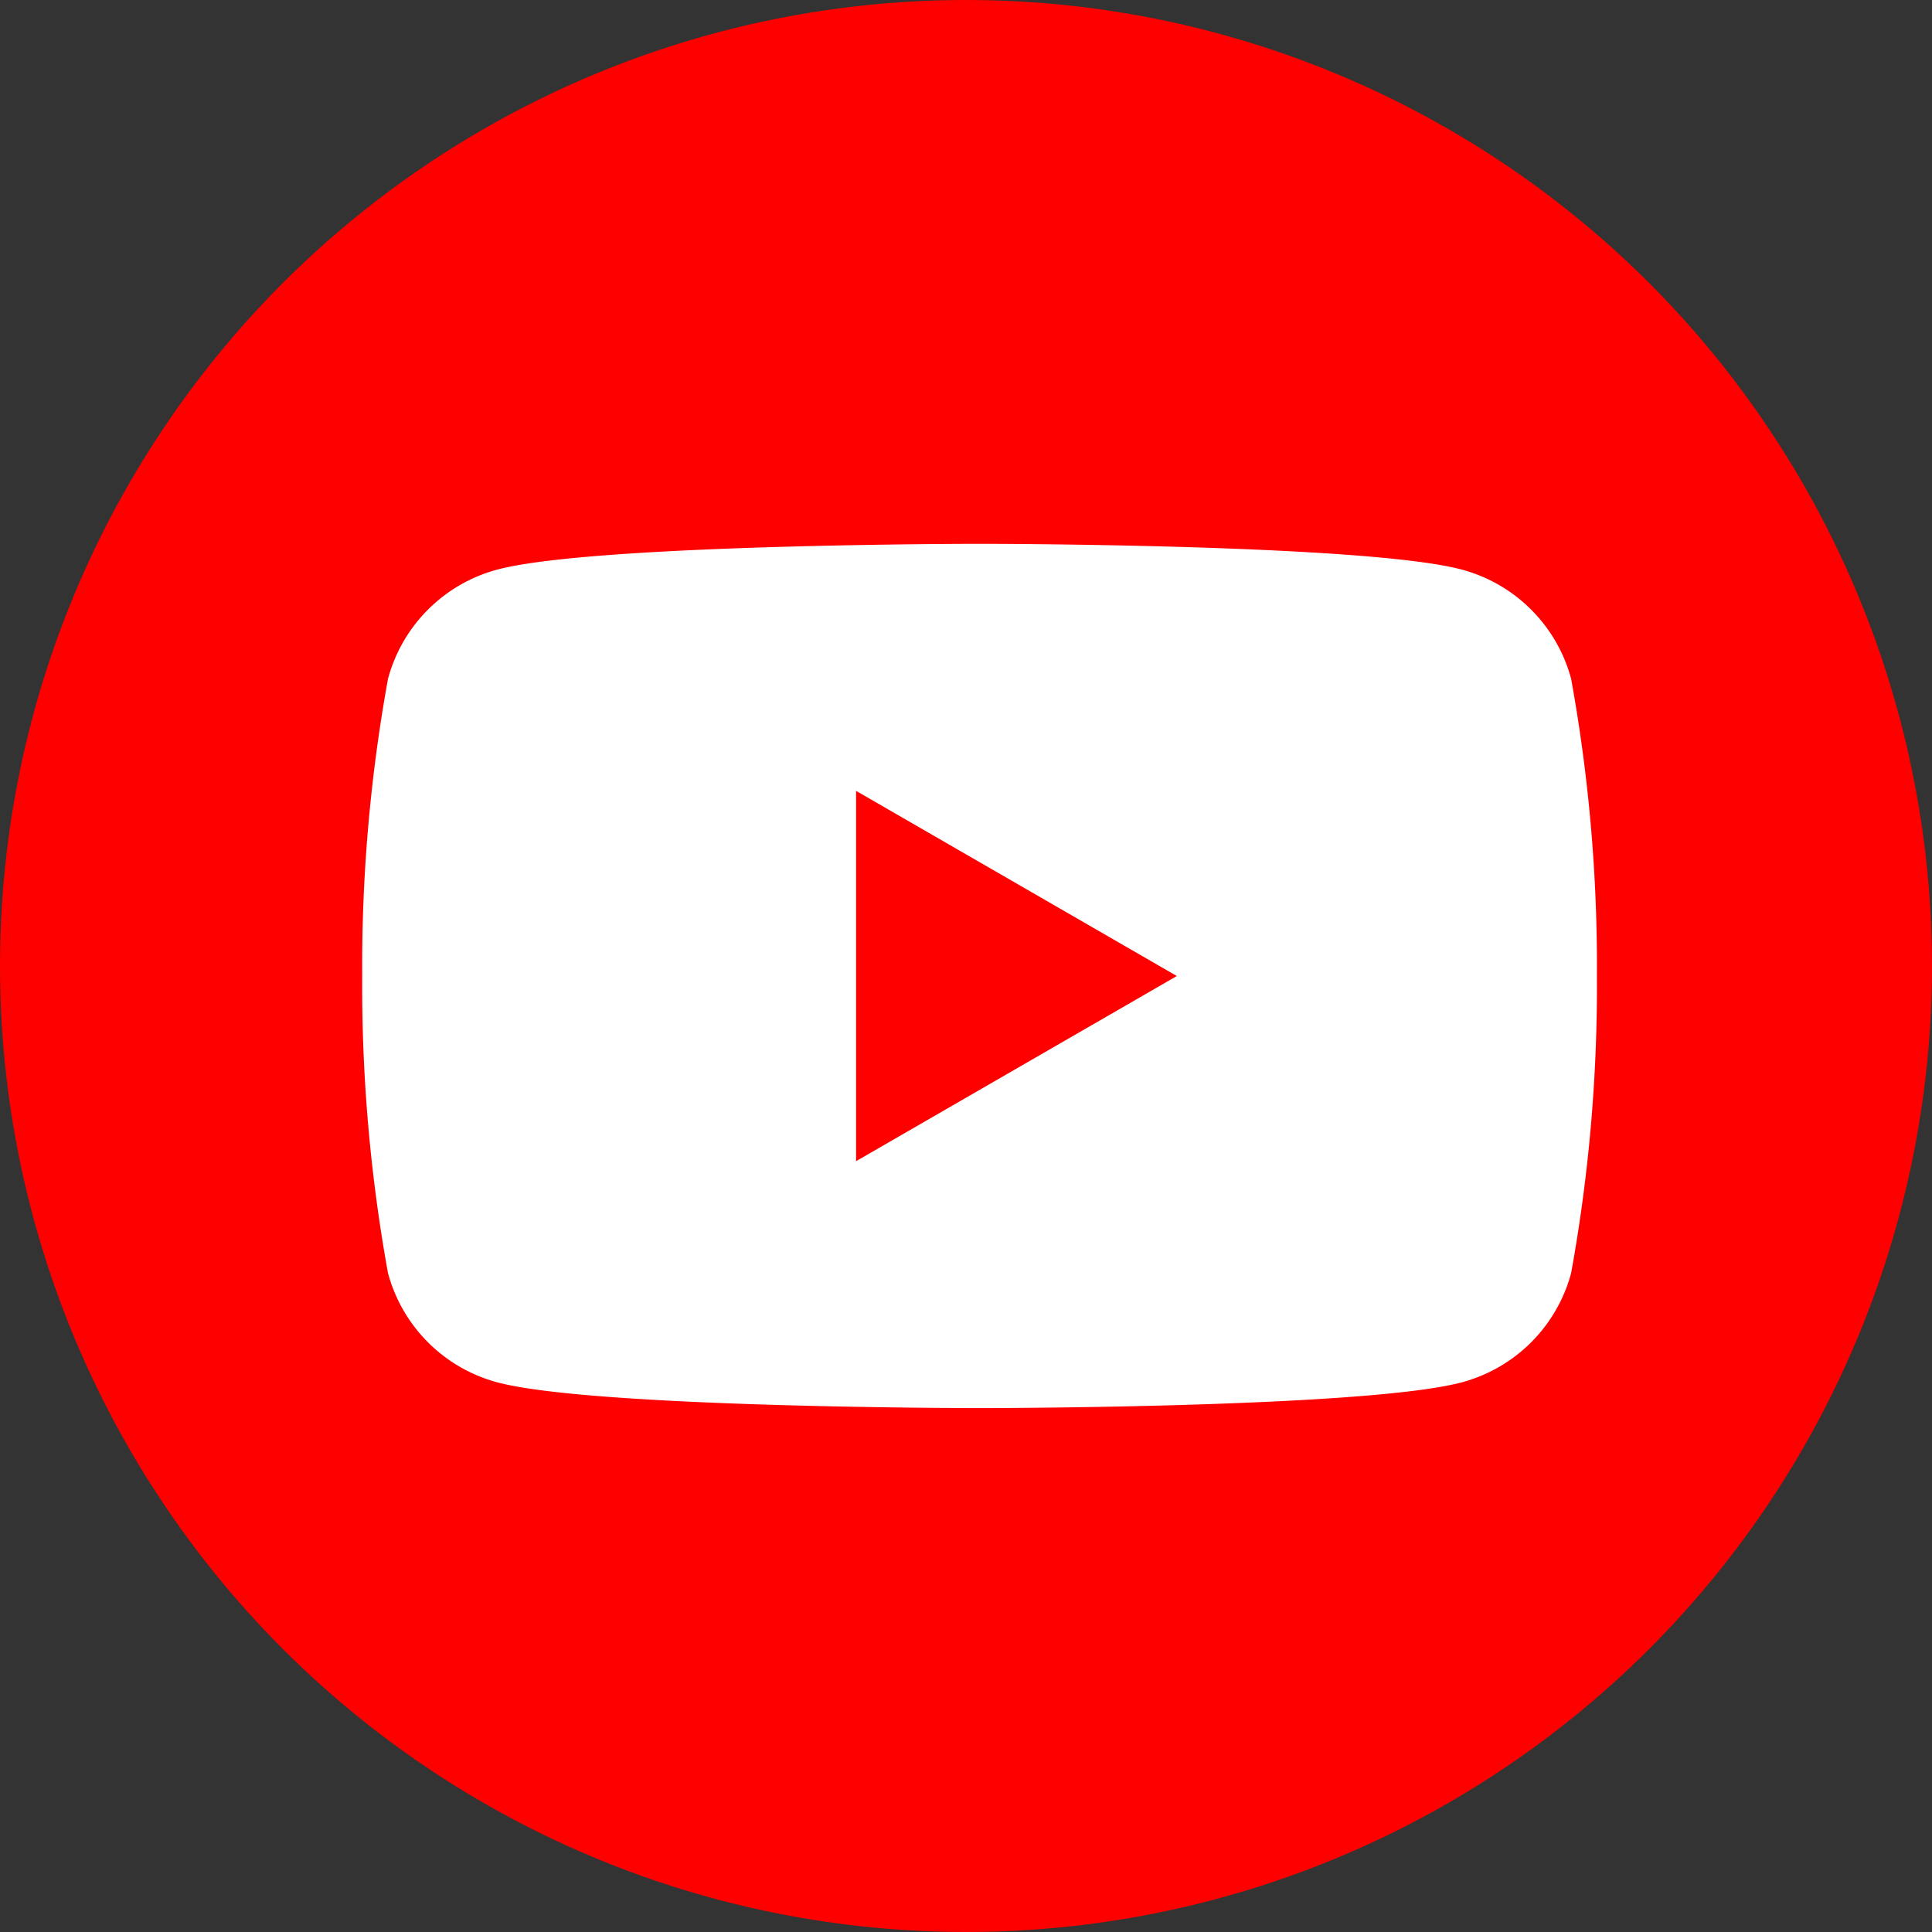 <svg xmlns="http://www.w3.org/2000/svg" xmlns:xlink="http://www.w3.org/1999/xlink" width="48" height="48" viewBox="0 0 48 48">
  <rect x="0" y="0" width="48" height="48" fill="#333333" stroke="none"/>
  <defs>
    <clipPath id="clip-path">
      <rect id="長方形_1" data-name="長方形 1" width="30.676" height="21.473" fill="none"/>
    </clipPath>
  </defs>
  <g id="グループ_5072" data-name="グループ 5072" transform="translate(0.131 0.246)">
    <circle id="楕円形_1" data-name="楕円形 1" cx="24" cy="24" r="24" transform="translate(-0.131 -0.246)" fill="red"/>
    <g id="グループ_5048" data-name="グループ 5048" transform="translate(8.868 13.265)">
      <g id="グループ_5047" data-name="グループ 5047" transform="translate(0 0)">
        <g id="グループ_5047-2" data-name="グループ 5047" clip-path="url(#clip-path)">
          <path id="パス_193766" data-name="パス 193766" d="M30.035,3.353A3.842,3.842,0,0,0,27.322.641C24.93,0,15.338,0,15.338,0S5.745,0,3.353.641A3.842,3.842,0,0,0,.641,3.353,39.929,39.929,0,0,0,0,10.737,39.927,39.927,0,0,0,.641,18.12a3.842,3.842,0,0,0,2.712,2.712c2.392.641,11.985.641,11.985.641s9.592,0,11.985-.641a3.842,3.842,0,0,0,2.712-2.712,39.911,39.911,0,0,0,.641-7.383,39.914,39.914,0,0,0-.641-7.384" transform="translate(0 0)" fill="#fff"/>
          <path id="パス_193767" data-name="パス 193767" d="M48.594,33.5l7.969-4.6-7.969-4.6Z" transform="translate(-36.324 -18.162)" fill="red"/>
        </g>
      </g>
    </g>
  </g>
</svg>
